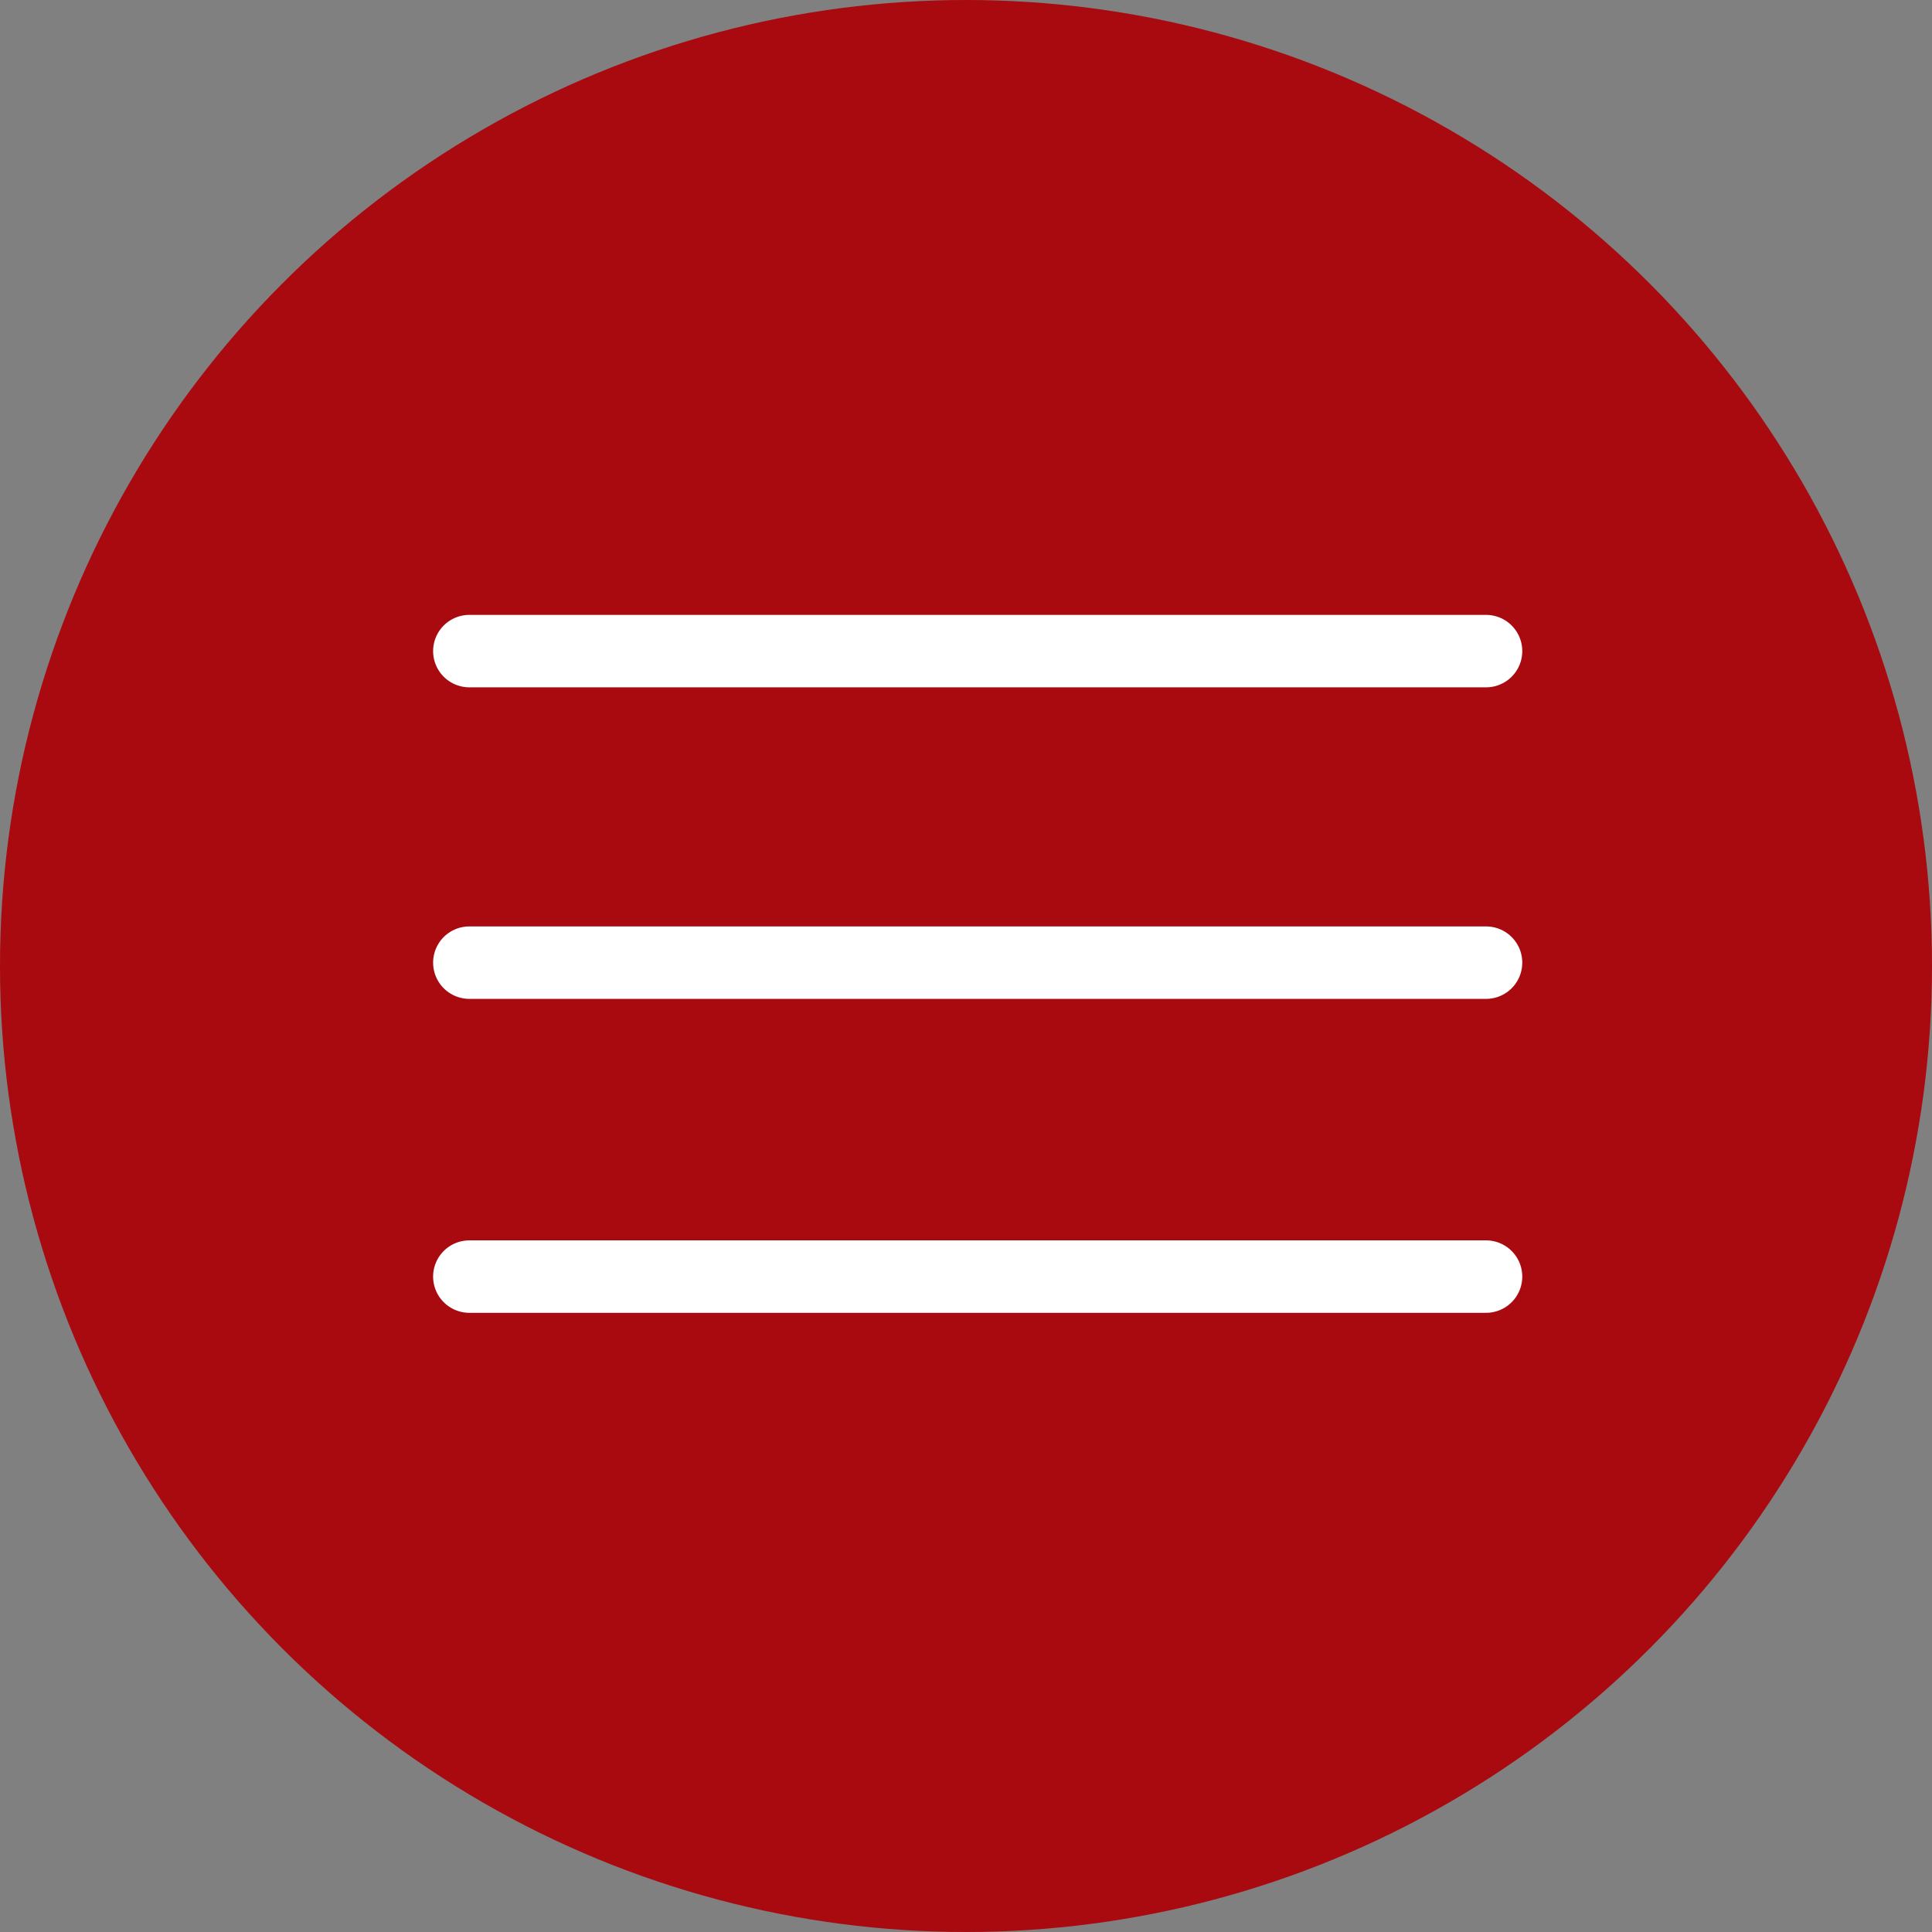<?xml version="1.0" encoding="utf-8"?>
<!-- Generator: Adobe Illustrator 27.4.0, SVG Export Plug-In . SVG Version: 6.00 Build 0)  -->
<svg version="1.1" id="Ebene_1" xmlns="http://www.w3.org/2000/svg" xmlns:xlink="http://www.w3.org/1999/xlink" x="0px" y="0px"
	 width="80px" height="80px" viewBox="0 0 80 80" style="enable-background:new 0 0 80 80;" xml:space="preserve">
<rect x="0" y="0" width="80" height="80" fill="#808080" stroke="none"/>
<style type="text/css">
	.st0{clip-path:url(#SVGID_00000072994795941524684380000014042137377671268752_);}
	.st1{fill:#A80A0F;}
	.st2{fill:none;stroke:#FFFFFF;stroke-width:3;stroke-linecap:round;}
</style>
<g>
	<defs>
		<rect id="SVGID_1_" y="0" width="80" height="80"/>
	</defs>
	<clipPath id="SVGID_00000164474578626863097600000004552548503140485767_">
		<use xlink:href="#SVGID_1_"  style="overflow:visible;"/>
	</clipPath>
	<g id="Komponente_1" style="clip-path:url(#SVGID_00000164474578626863097600000004552548503140485767_);">
		<circle id="Ellipse_1" class="st1" cx="40" cy="40" r="40"/>
		<g id="Gruppe_7" transform="translate(-1559.066 -31.539)">
			<line id="Linie_4" class="st2" x1="1578.5" y1="58.5" x2="1620.6" y2="58.5"/>
			<line id="Linie_5" class="st2" x1="1578.5" y1="71.4" x2="1620.6" y2="71.4"/>
			<line id="Linie_6" class="st2" x1="1578.5" y1="84.4" x2="1620.6" y2="84.4"/>
		</g>
	</g>
</g>
</svg>
